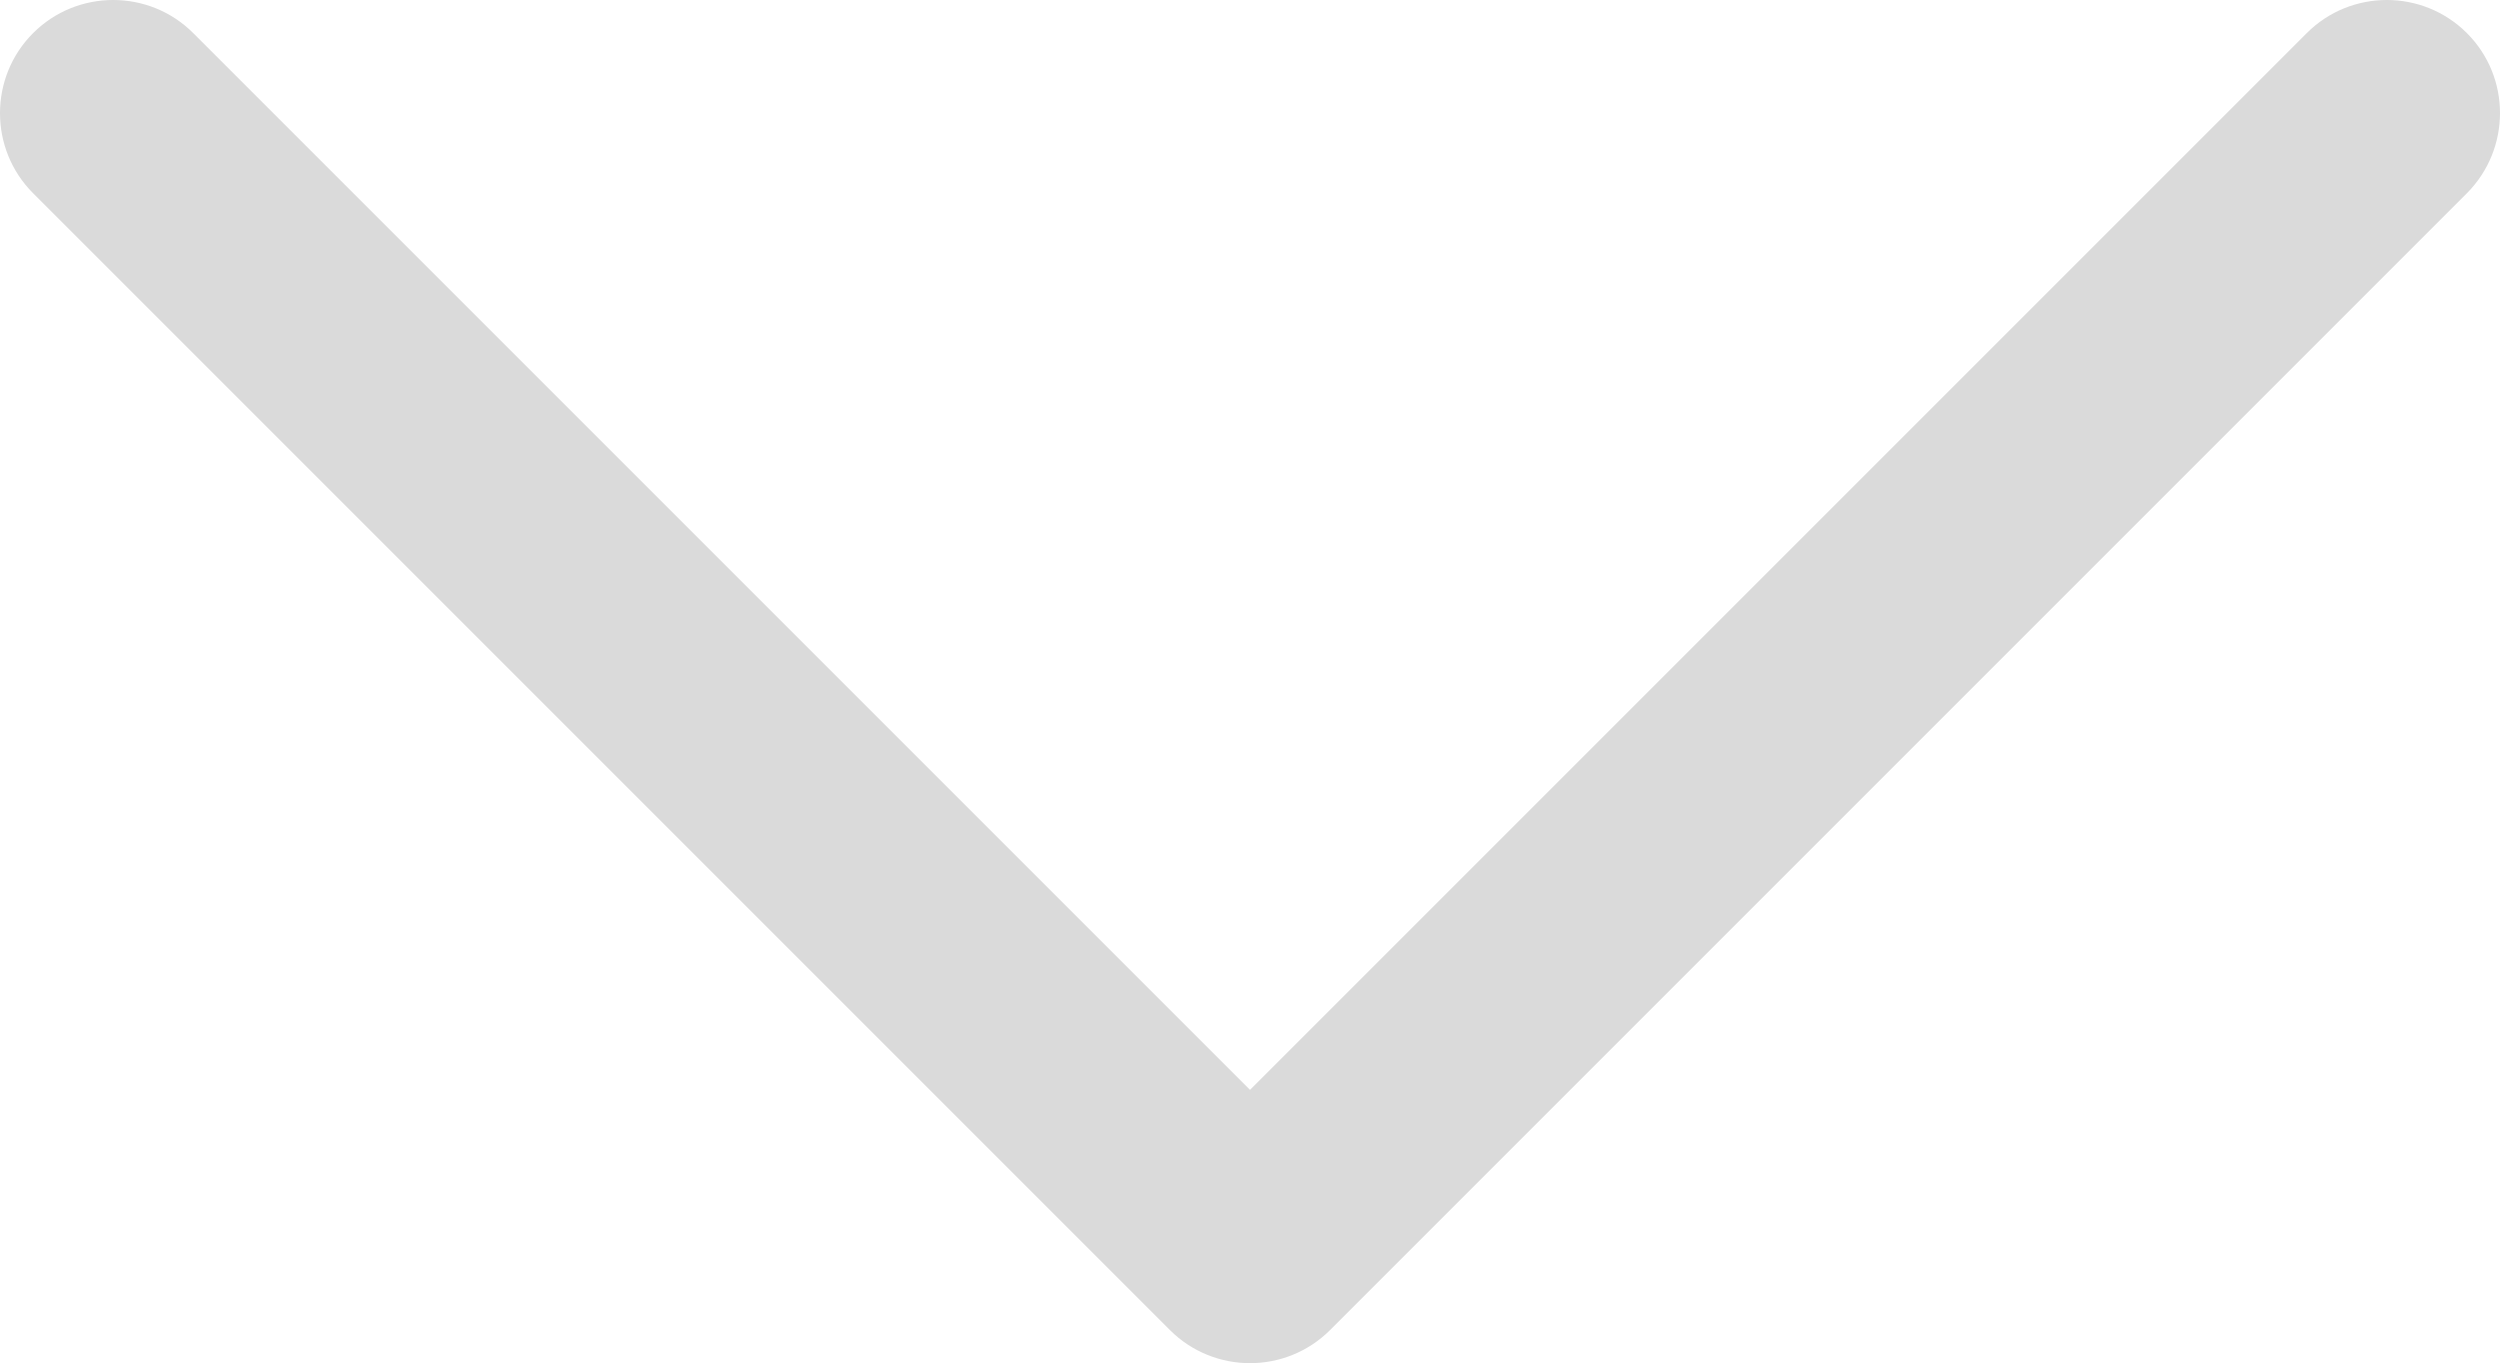 <?xml version="1.0" encoding="UTF-8"?><svg id="Layer_2" xmlns="http://www.w3.org/2000/svg" viewBox="0 0 88.36 48.18"><defs><style>.cls-1{fill:#dadada;}</style></defs><g id="Layer_1-2"><path class="cls-1" d="M44.18,48.18c-1.02,0-2.05-.39-2.83-1.17L1.17,6.83C-.39,5.27-.39,2.73,1.17,1.17,2.73-.39,5.27-.39,6.83,1.17L44.18,38.52,81.53,1.17c1.56-1.56,4.1-1.56,5.66,0s1.56,4.09,0,5.66L47.01,47.01c-.78,.78-1.81,1.17-2.83,1.17Z"/></g></svg>